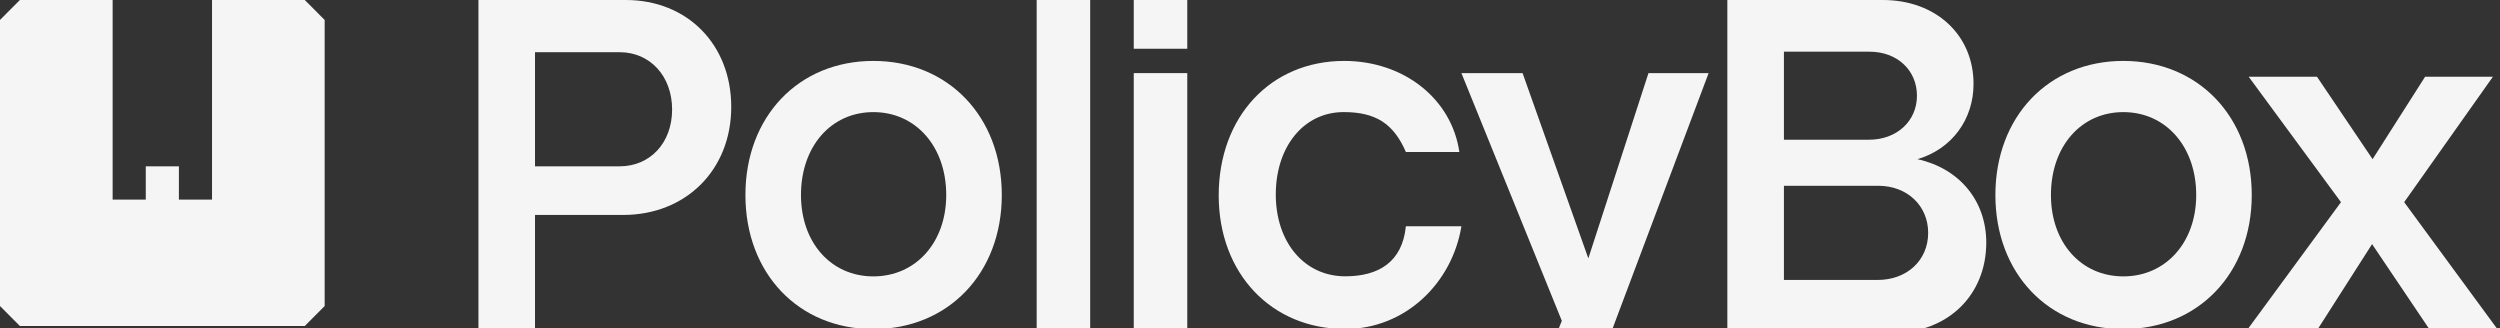 <svg width="1280" height="168" viewBox="0 0 1280 168" fill="none" xmlns="http://www.w3.org/2000/svg">
<rect x="0" y="0" width="1280" height="168" fill="#333333" stroke="none"/>
<g clip-path="url(#clip0_2713_15776)">
<path d="M580.484 0H607.885V24.955H580.484V0Z" fill="#F5F5F5"/>
<path d="M1149.52 170.321L1198.58 103.503L1151.34 39.305H1186.31L1214.76 81.492L1241.64 39.305H1276.35L1230.94 103.503L1280 170.321H1245.03L1214.5 124.989L1185.53 170.321H1149.52Z" fill="#F5F5F5"/>
<path d="M1087.14 168.499C1048.78 168.499 1021.64 139.938 1021.64 99.847C1021.64 59.756 1048.78 31.194 1087.14 31.194C1125.5 31.194 1152.9 59.756 1152.9 99.847C1152.9 139.938 1125.5 168.499 1087.14 168.499ZM1087.14 141.51C1108.8 141.51 1124.46 124.216 1124.46 99.847C1124.46 74.954 1108.8 57.398 1087.14 57.398C1065.48 57.398 1050.08 74.954 1050.08 99.847C1050.08 124.216 1065.48 141.51 1087.14 141.51Z" fill="#F5F5F5"/>
<path d="M884.402 170.321V0H963.996C991.136 0 1010.45 17.818 1010.45 42.973C1010.45 61.053 999.487 76.251 981.741 81.492C1003.14 86.209 1016.97 102.717 1016.97 124.203C1016.97 151.193 997.138 170.321 969.476 170.321H884.402ZM913.369 143.332H961.386C976.261 143.332 987.222 133.374 987.222 119.225C987.222 105.337 976.522 95.118 961.647 95.118H913.369V143.332ZM913.369 71.535H956.95C971.042 71.535 981.48 62.102 981.48 49C981.48 35.898 971.303 26.465 957.211 26.465H913.369V71.535Z" fill="#F5F5F5"/>
<path d="M767.819 197.273C779.301 196.487 788.957 190.198 793.654 179.193L799.656 164.257L748.246 37.433H779.562L813.226 132.289L844.02 37.433H874.814L818.446 187.316C810.356 208.802 785.564 222.428 767.819 224V197.273Z" fill="#F5F5F5"/>
<path d="M688.745 168.449C650.832 168.449 623.978 139.898 623.978 100.084C623.978 59.745 650.569 31.194 688.218 31.194C718.759 31.194 743.244 50.578 747.193 77.819H719.812C713.493 63.22 704.278 57.388 687.955 57.388C667.419 57.388 653.202 75.2 653.202 99.56C653.202 124.182 667.945 141.47 688.745 141.47C705.858 141.47 717.969 134.17 719.812 115.835H748.246C743.507 144.91 719.549 168.449 688.745 168.449Z" fill="#F5F5F5"/>
<path d="M580.484 37.433H607.885V168.449H580.484V37.433Z" fill="#F5F5F5"/>
<path d="M530.776 168.449V0H558.177V168.449H530.776Z" fill="#F5F5F5"/>
<path d="M447.156 168.499C408.794 168.499 381.654 139.938 381.654 99.847C381.654 59.756 408.794 31.194 447.156 31.194C485.517 31.194 512.919 59.756 512.919 99.847C512.919 139.938 485.517 168.499 447.156 168.499ZM447.156 141.51C468.816 141.51 484.474 124.216 484.474 99.847C484.474 74.954 468.816 57.398 447.156 57.398C425.496 57.398 410.099 74.954 410.099 99.847C410.099 124.216 425.496 141.51 447.156 141.51Z" fill="#F5F5F5"/>
<path d="M244.958 168.449V0H320.377C351.954 0 374.396 22.797 374.396 54.765C374.396 86.995 351.171 110.053 319.072 110.053H273.925V168.449H244.958ZM273.925 85.16H317.245C332.903 85.16 344.125 73.107 344.125 56.075C344.125 39.043 332.903 26.727 317.245 26.727H273.925V85.16Z" fill="#F5F5F5"/>
<path d="M166.226 10.217V156.689L156.05 166.906H10.176L0 156.689V10.217L10.176 0H57.669V102.184H74.635V85.157H91.591V102.184H108.557V0H156.05L166.226 10.217Z" fill="#F5F5F5"/>
</g>
<defs>
<clipPath id="clip0_2713_15776">
<rect width="1280" height="168" fill="white"/>
</clipPath>
</defs>
</svg>
